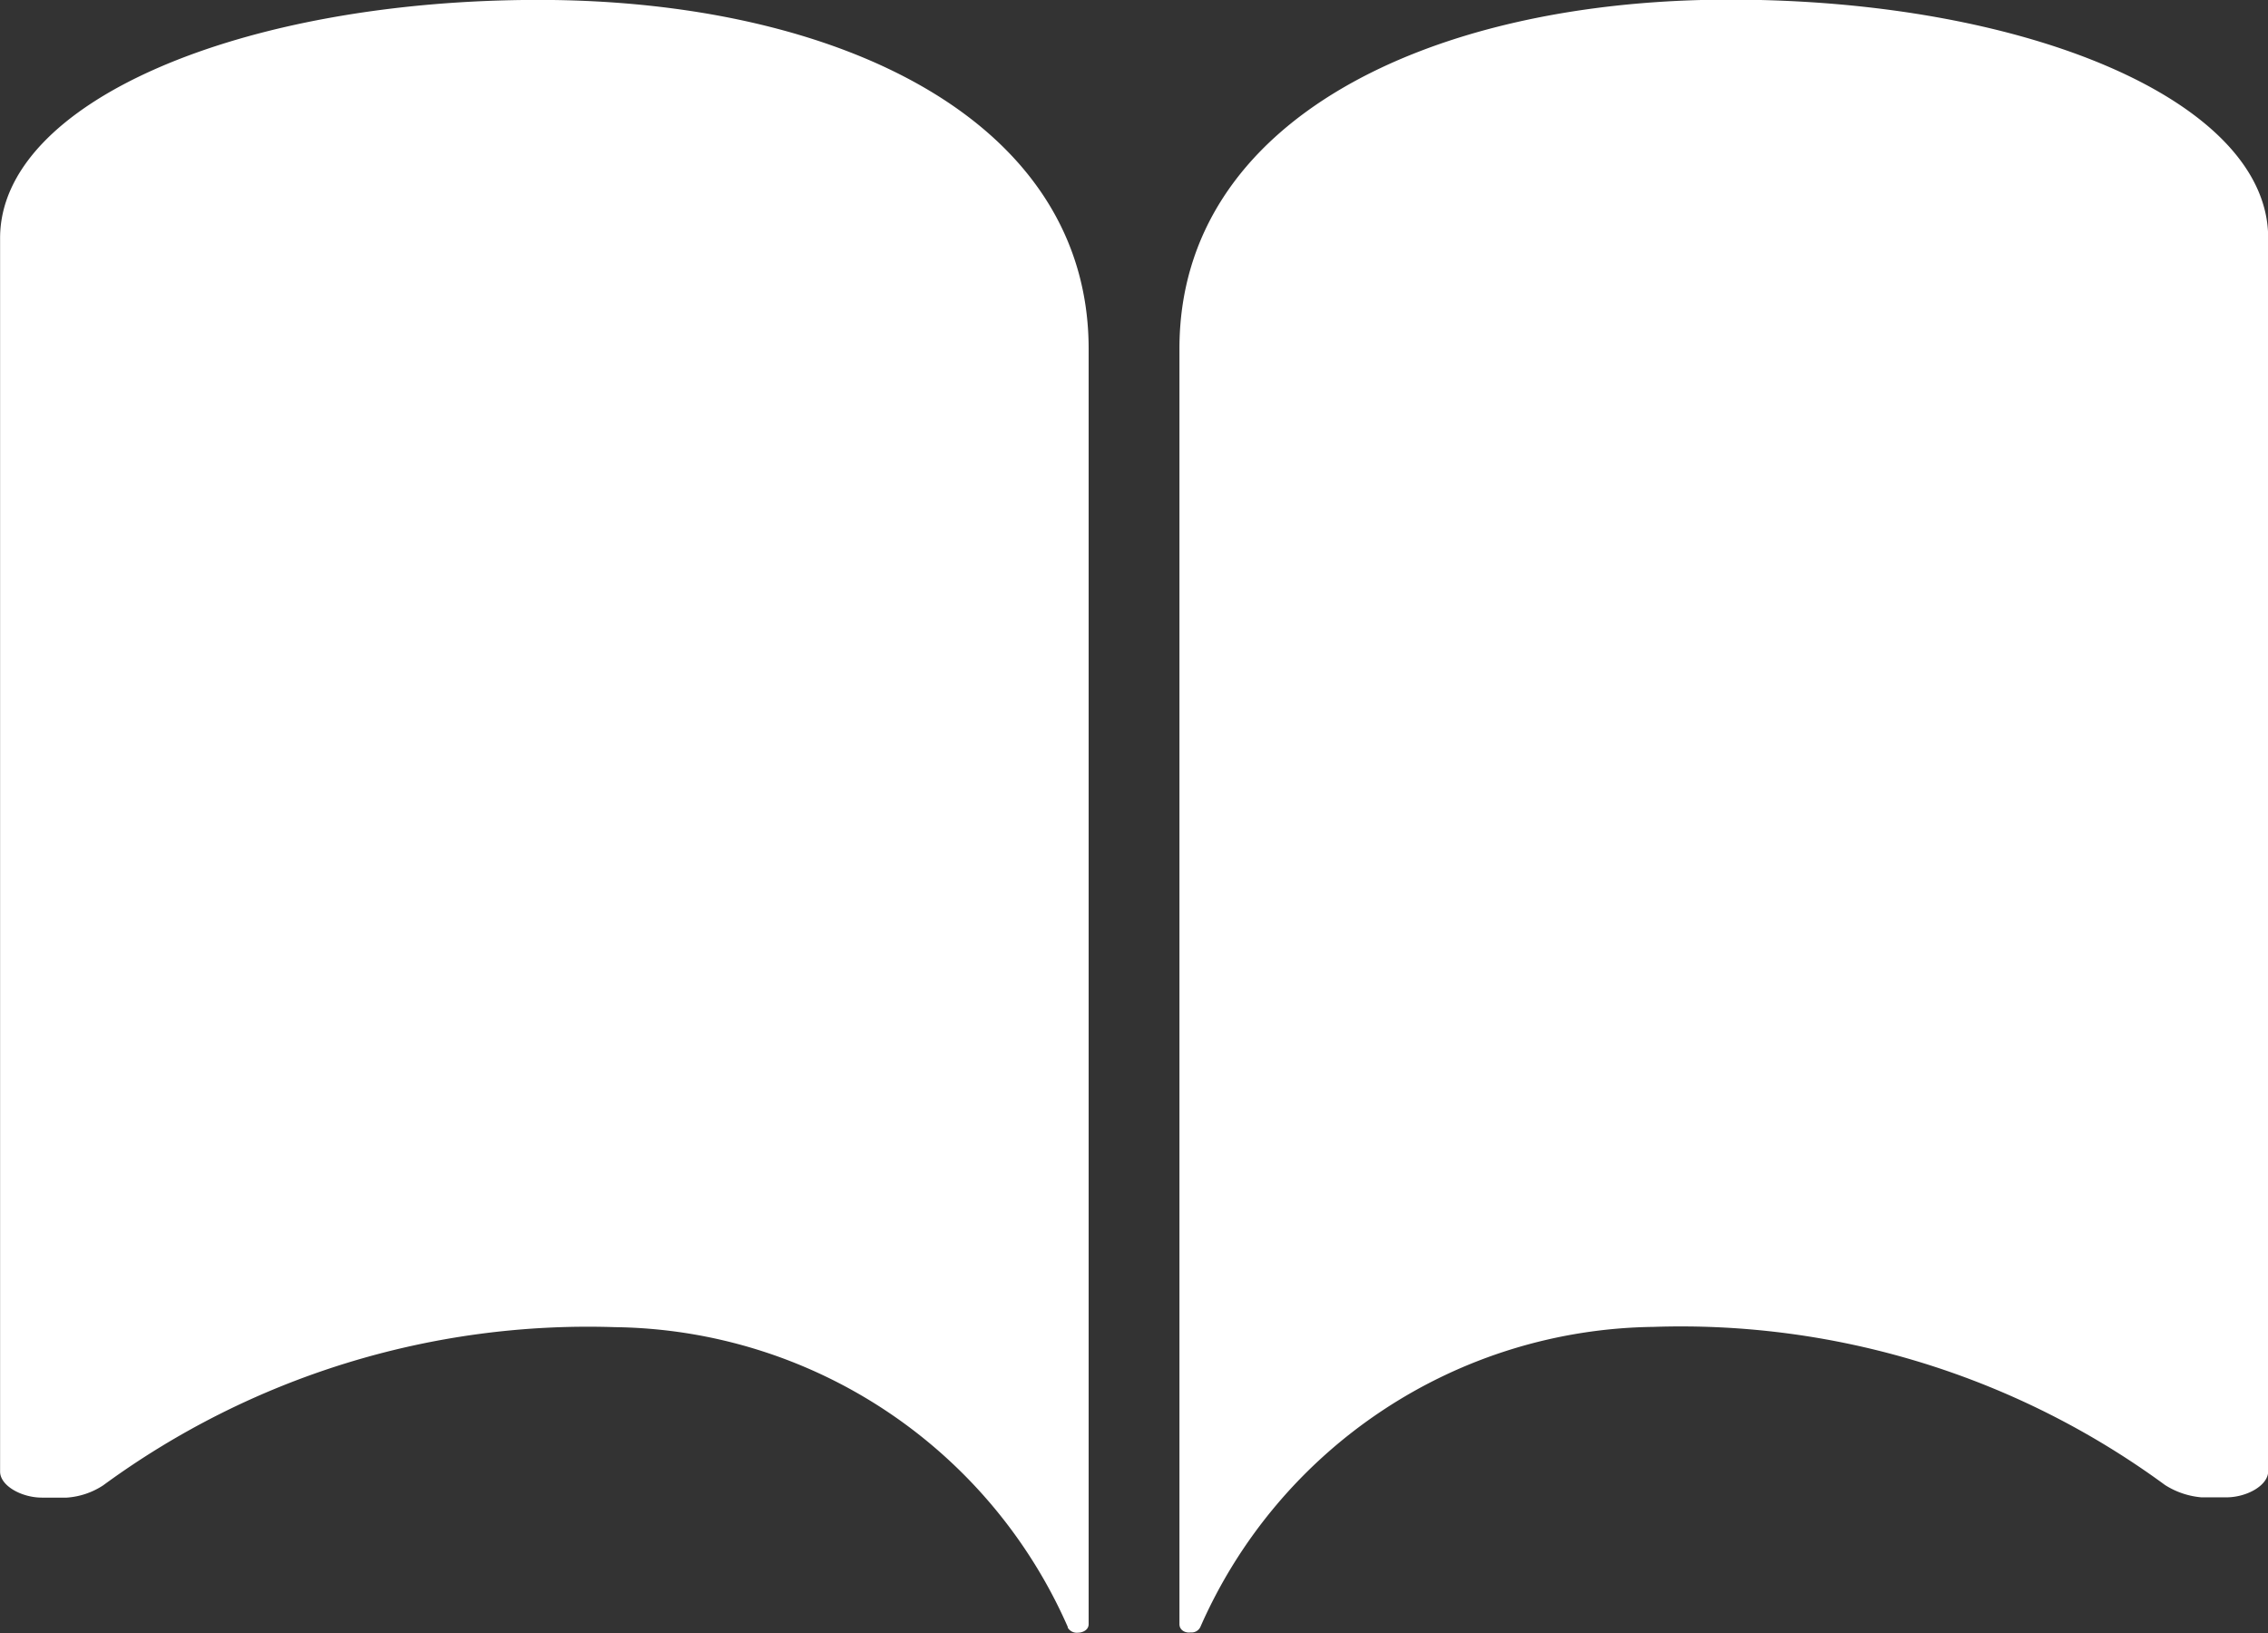 <svg xmlns="http://www.w3.org/2000/svg" width="25.002" height="18.002" viewBox="0 0 25.002 18.002"><rect x="0" y="0" width="25.002" height="18.002" fill="#333333" stroke="none"/><path d="M20863,22397v-14.062c0-2.535,2.783-3.846,6.066-3.846s5.941,1.125,5.936,2.631v13.592c0,.156-.236.287-.461.287h-.275a.888.888,0,0,1-.4-.135,9.022,9.022,0,0,0-5.643-1.744,5.531,5.531,0,0,0-4.992,3.307v0a.106.106,0,0,1-.107.061C20863.061,22397.1,20863,22397.064,20863,22397Zm-1.23.033v0a5.526,5.526,0,0,0-4.99-3.307,9.042,9.042,0,0,0-5.645,1.744.834.834,0,0,1-.4.135h-.275c-.225,0-.461-.131-.461-.287v-13.592c-.006-1.506,2.658-2.631,5.936-2.631s6.064,1.311,6.064,3.846V22397c0,.061-.061.094-.119.094A.115.115,0,0,1,20861.768,22397.037Z" transform="translate(-20849.998 -22379.096)" fill="#fff"/></svg>